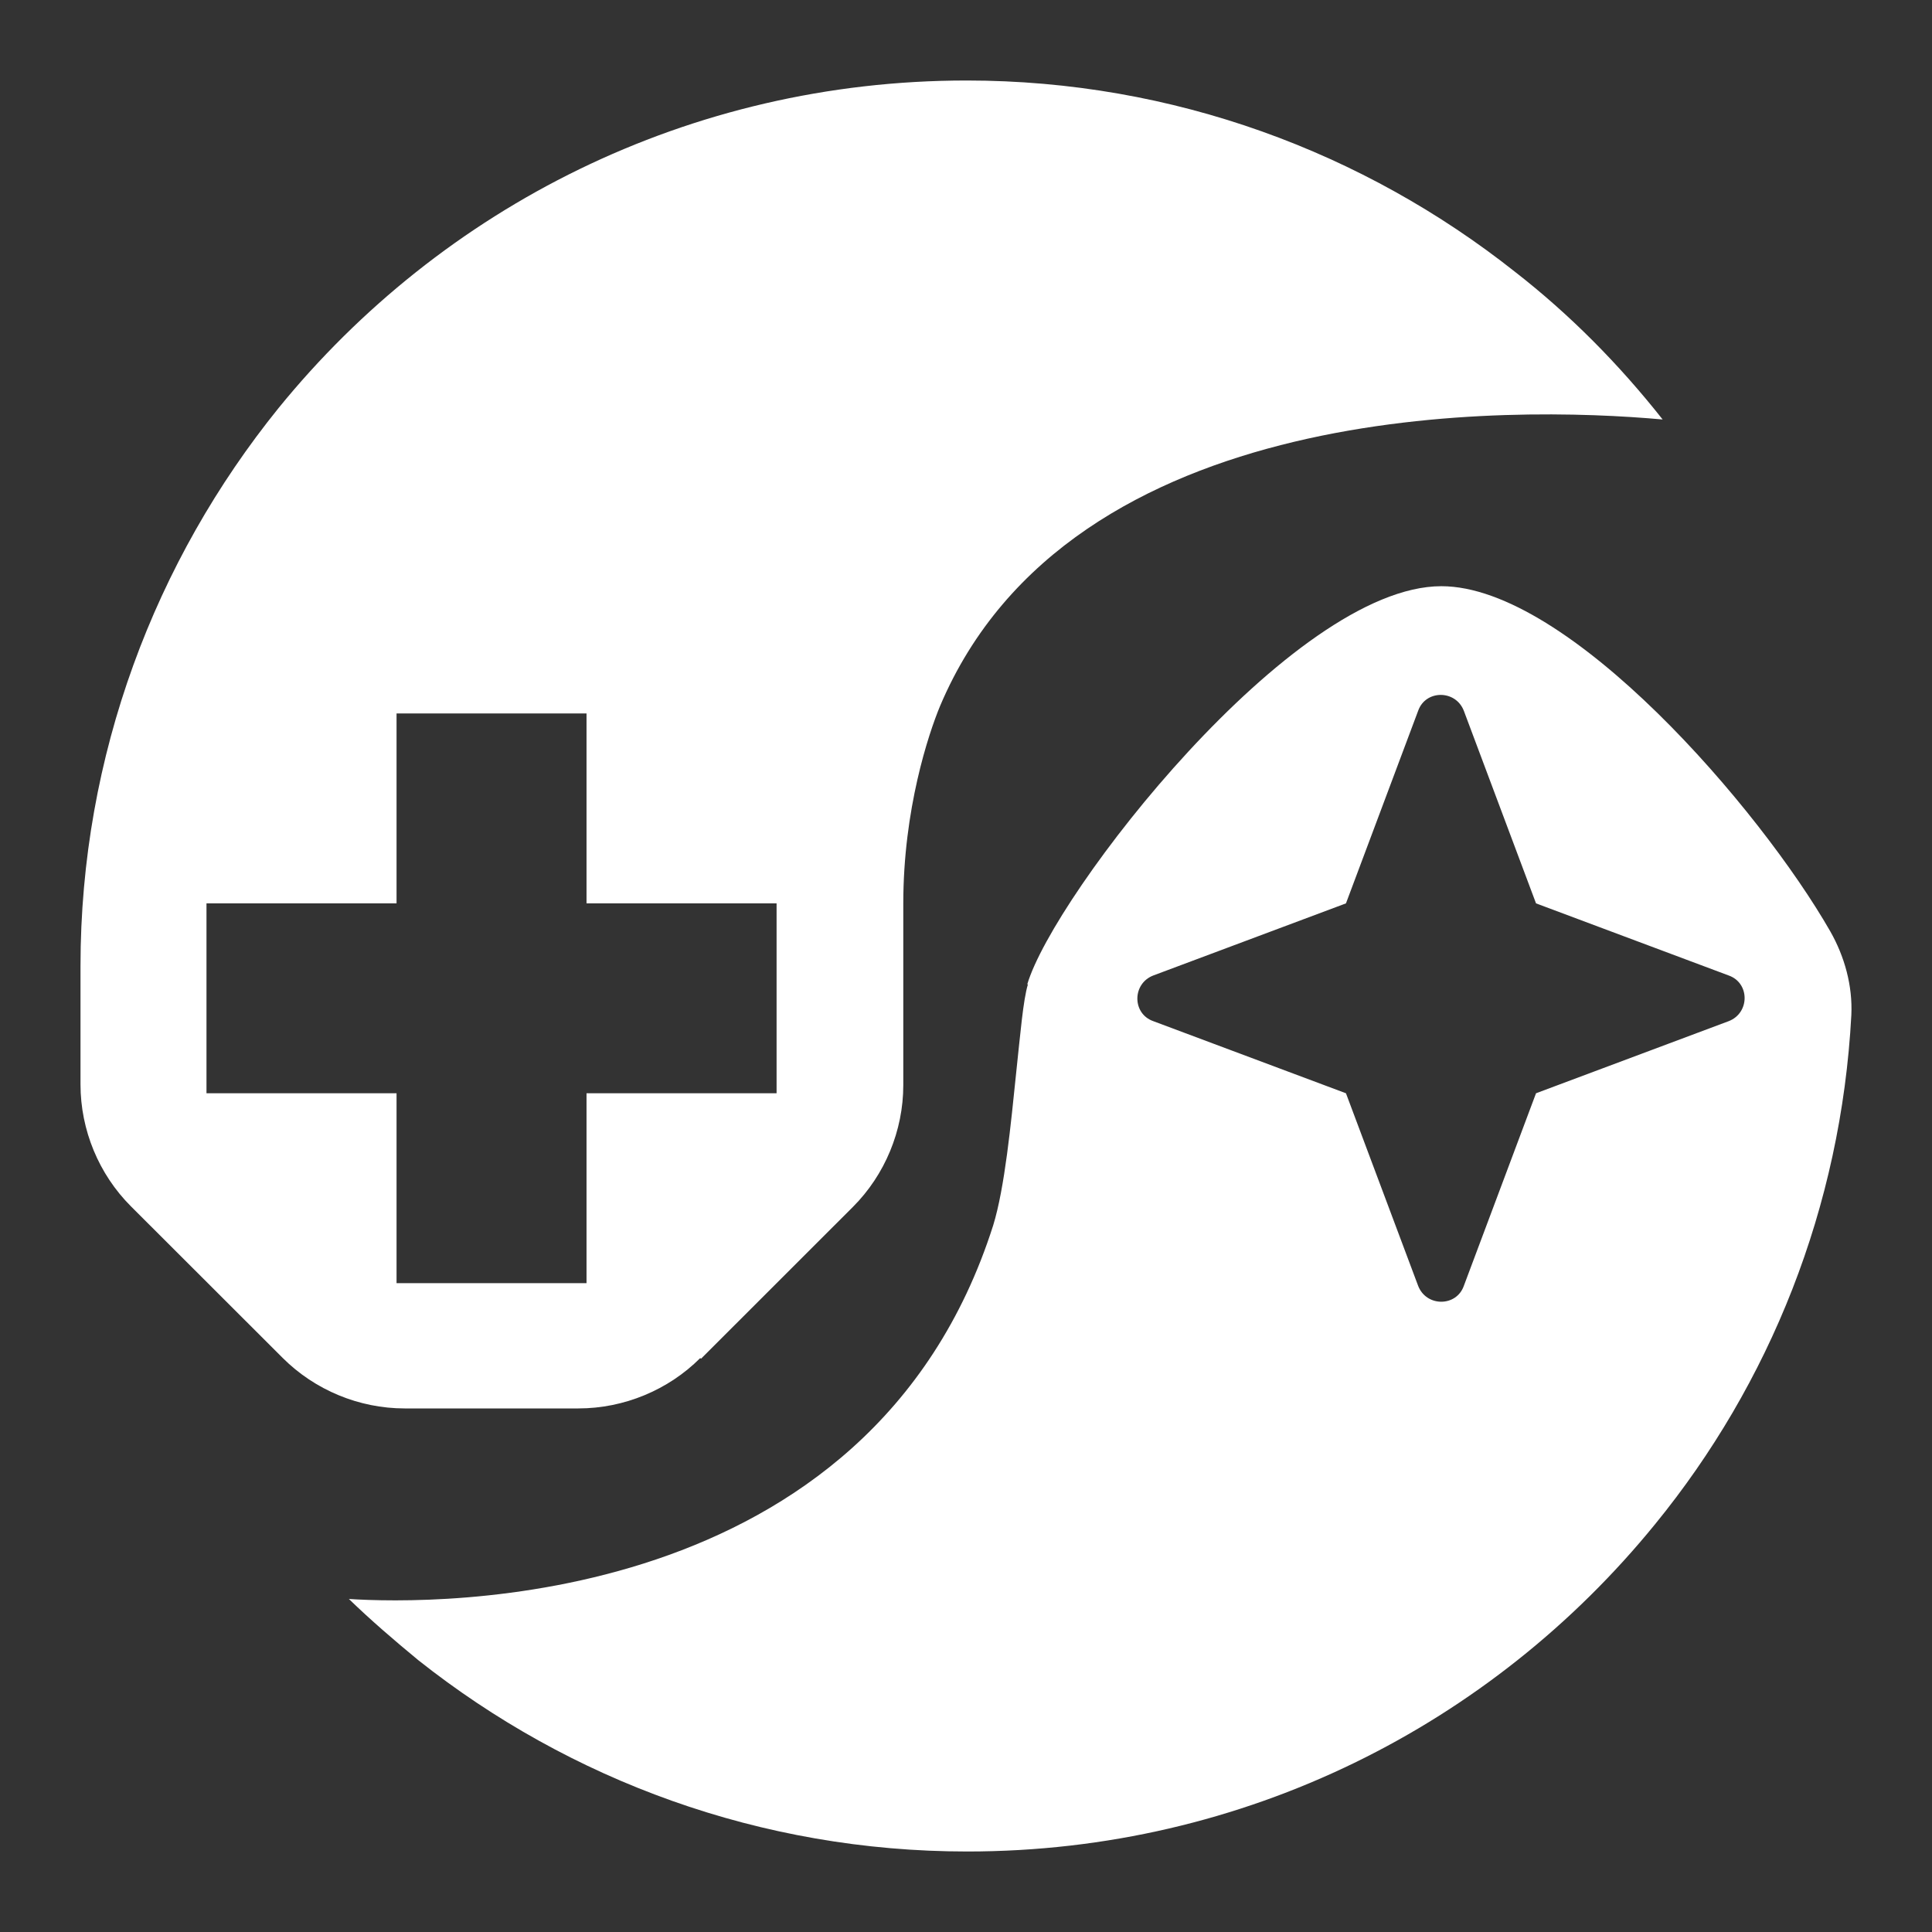 <?xml version="1.0" encoding="UTF-8"?>
<svg xmlns="http://www.w3.org/2000/svg" width="24" height="24" viewBox="0 0 24 24" fill="none">
  <rect x="0" y="0" width="24" height="24" fill="#333333" stroke="none"/>
  <path fill-rule="evenodd" clip-rule="evenodd" d="M8.699 16.87C8.302 17.267 7.752 17.496 7.185 17.496H5.027C4.46 17.496 3.911 17.267 3.513 16.87L2.523 15.881L1.626 14.985C1.228 14.587 1 14.038 1 13.471V12C1 9.379 1.931 6.961 3.462 5.067C5.484 2.581 8.556 1 12.008 1C14.58 1 16.949 1.896 18.819 3.376C19.504 3.909 20.113 4.526 20.654 5.211C18.793 5.042 13.302 4.932 11.678 8.77C11.534 9.117 11.221 10.055 11.221 11.222V13.48C11.221 14.046 10.992 14.596 10.595 14.993L8.708 16.879L8.699 16.87ZM2.565 11.222V13.581H4.926V15.94H7.286V13.581H9.647V11.222H7.286V8.863H4.926V11.222H2.565ZM12.761 12.228C13.091 11.112 16.052 7.282 17.905 7.282C19.487 7.282 21.864 10.047 22.736 11.569C22.914 11.882 23.015 12.245 22.998 12.609C22.871 15.002 21.983 17.191 20.561 18.933C18.539 21.419 15.468 23 12.016 23C9.444 23 7.075 22.112 5.197 20.624C4.9 20.379 4.604 20.125 4.334 19.863C5.374 19.931 10.806 20.032 12.338 15.221C12.481 14.756 12.557 13.97 12.625 13.31C12.676 12.837 12.71 12.423 12.769 12.228H12.761ZM19.081 13.581L21.475 12.685C21.738 12.583 21.738 12.211 21.475 12.118L19.081 11.222L18.184 8.829C18.082 8.567 17.71 8.567 17.617 8.829L16.72 11.222L14.326 12.118C14.063 12.22 14.063 12.592 14.326 12.685L16.72 13.581L17.617 15.974C17.719 16.236 18.091 16.236 18.184 15.974L19.081 13.581Z" fill="white"></path>
</svg>
